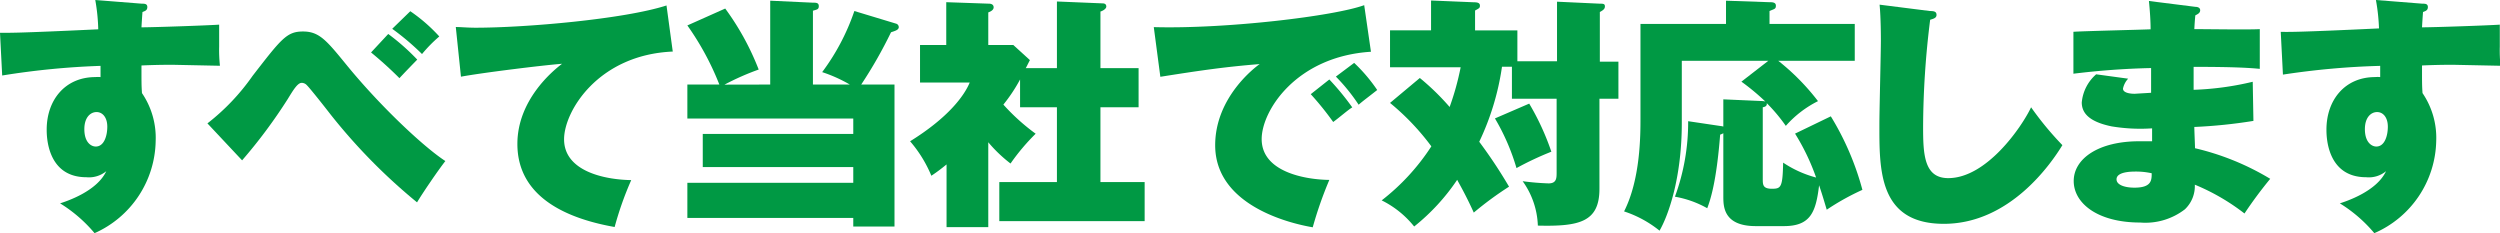 <svg xmlns="http://www.w3.org/2000/svg" width="251.65" height="23.47" viewBox="0 0 251.65 23.47"><defs><style>.cls-1{fill:#094;}</style></defs><title>close_step_ttl2</title><g id="レイヤー_2" data-name="レイヤー 2"><g id="レイヤー_1-2" data-name="レイヤー 1"><path class="cls-1" d="M14.27.37c.27,0,.56,0,.56.34s-.24.4-.49.5c-.05.71-.07,1-.1,1.54,1.23,0,6.72-.19,7.82-.27,0,.77,0,1.65,0,2.22a14.65,14.65,0,0,0,.08,1.92l-4.82-.1c-.2,0-1.55,0-3.08.07,0,1.85,0,2,.05,2.78a8,8,0,0,1,1.38,4.82,10.34,10.34,0,0,1-6.15,9.28,14.38,14.38,0,0,0-3.47-3c.67-.22,3.69-1.2,4.65-3.24a2.74,2.74,0,0,1-2,.61c-4,0-4-4.2-4-4.79,0-3,1.87-5.29,4.9-5.29a2.7,2.7,0,0,1,.52,0c0-.4,0-.47,0-1.13A78,78,0,0,0,.22,7.6L0,3.3c.91,0,1.43.05,9.89-.35A19.22,19.22,0,0,0,9.59,0ZM8.49,13c0,1.33.68,1.75,1.15,1.75.84,0,1.16-1.08,1.16-2s-.47-1.47-1.08-1.47S8.49,11.81,8.49,13Z"/><path class="cls-1" d="M20.88,12.42a22,22,0,0,0,4.55-4.79c2.9-3.74,3.44-4.46,5.07-4.46s2.36.89,4.33,3.3c3.34,4.11,7.77,8.29,10,9.74-.78,1-2.31,3.25-2.85,4.16a57.63,57.63,0,0,1-8.73-8.88c-.57-.74-2.09-2.66-2.36-2.91a.7.7,0,0,0-.52-.24c-.42,0-.86.74-1.4,1.62a51.91,51.91,0,0,1-4.6,6.18Zm18.2-9A22.15,22.15,0,0,1,42,6c-.22.22-1.72,1.77-1.79,1.87a38.57,38.57,0,0,0-2.86-2.59ZM41.3,1.13a16.52,16.52,0,0,1,2.92,2.54,14.09,14.09,0,0,0-1.74,1.77,25.63,25.63,0,0,0-3-2.54Z"/><path class="cls-1" d="M67.72,5.19c-7.5.32-10.94,6-10.94,8.83,0,3.15,3.91,4.06,6.76,4.11a32.93,32.93,0,0,0-1.67,4.72c-4.48-.79-9.79-2.83-9.79-8.36,0-4.38,3.49-7.31,4.5-8.07-2.16.17-8.21.93-10.18,1.3l-.52-5c.54,0,1.13.07,2,.07,5,0,14.95-.86,19.21-2.24Z"/><path class="cls-1" d="M77.53,8.51V.07l4.3.2c.32,0,.59,0,.59.35s-.22.34-.59.46V8.51h3.71a14.48,14.48,0,0,0-2.78-1.25A22.2,22.2,0,0,0,86,1.11l4.23,1.28a.37.37,0,0,1,.24.34c0,.3-.42.39-.78.52a45.12,45.12,0,0,1-3,5.26h3.35V22.8H85.89v-.86H69.19V18.4h16.7V16.82H70.74V13.48H85.89V11.93H69.19V8.51h3.22a27.93,27.93,0,0,0-3.22-5.95L73,.86A26.63,26.63,0,0,1,76.37,7a25.61,25.61,0,0,0-3.44,1.52Z"/><path class="cls-1" d="M106.39,6.86V.15l4.6.19c.2,0,.37.08.37.32s-.39.45-.59.5v5.7h3.84V10.8h-3.84v7.53h4.45v3.93H100.59V18.33h5.8V10.8h-3.71V8A16.16,16.16,0,0,1,101,10.53a20.92,20.92,0,0,0,3.25,2.93,21.33,21.33,0,0,0-2.53,3,14.1,14.1,0,0,1-2.24-2.14v8.54H95.28V16.55c-.57.47-1,.79-1.53,1.14a12.8,12.8,0,0,0-2.14-3.47c3.86-2.39,5.46-4.6,6-5.91h-5V4.53h2.64V.22l4.3.15c.25,0,.47.1.47.37s-.3.42-.54.51V4.53H102l1.67,1.52c-.27.52-.29.59-.42.81Z"/><path class="cls-1" d="M138,5.21C130.48,5.68,127,11.14,127,14c0,3.3,4.35,4.08,6.81,4.11a39.12,39.12,0,0,0-1.67,4.77c-1.16-.2-9.82-1.75-9.82-8.26,0-4.85,4.06-7.88,4.48-8.17-3.37.27-5.78.61-10,1.28l-.66-5c7.23.2,18.15-1.1,21.18-2.21ZM133.81,8a26.15,26.15,0,0,1,2.31,2.81c-.35.19-1.28,1-1.92,1.47a30,30,0,0,0-2.26-2.8Zm2.5-1.67a16.38,16.38,0,0,1,2.32,2.73c-1.13.89-1.31,1-1.87,1.48a18.7,18.7,0,0,0-2.29-2.83Z"/><path class="cls-1" d="M156.73,6.17v-6l4.31.2c.32,0,.51,0,.51.27s-.19.39-.51.57v5h1.87V9.94H161V19c0,3.34-2,3.81-6.2,3.71a8.1,8.1,0,0,0-1.53-4.47,25.52,25.52,0,0,0,2.61.22c.81,0,.81-.54.81-1.11V9.94h-4.5V6.72h-1a26.2,26.2,0,0,1-2.29,7.55,48.63,48.63,0,0,1,3,4.52,33.82,33.82,0,0,0-3.55,2.61c-.81-1.8-1.52-3-1.67-3.3a20.92,20.92,0,0,1-4.33,4.7,9.68,9.68,0,0,0-3.27-2.63,22,22,0,0,0,5-5.44,24.51,24.51,0,0,0-4.16-4.37l3-2.51a24.44,24.44,0,0,1,3,2.92,27.28,27.28,0,0,0,1.11-4h-7.11V3.05h4.13v-3l4.33.18c.4,0,.59.09.59.34s-.1.27-.49.49v2h4.26V6.17Zm-2.8,4.26a25.64,25.64,0,0,1,2.23,4.84,31.17,31.17,0,0,0-3.51,1.65,21.81,21.81,0,0,0-2.17-5Z"/><path class="cls-1" d="M184.29,11.71a28,28,0,0,1,3.18,7.4,24.54,24.54,0,0,0-3.59,2c-.23-.76-.42-1.43-.77-2.46-.32,2.7-.86,4.11-3.54,4.11h-2.83c-3.27,0-3.27-2-3.27-3V13.41a1.34,1.34,0,0,1-.32.14c-.37,4.8-1,6.62-1.3,7.41a10.18,10.18,0,0,0-3.25-1.16,21.72,21.72,0,0,0,1.33-7.6l3.29.49a1.38,1.38,0,0,1,.25.05V10l3.86.17a1.44,1.44,0,0,1,.37.05,22.44,22.44,0,0,0-2.41-2L178,6.12h-8.71v6.25c0,5.54-1.35,9.3-2.24,10.85a11.26,11.26,0,0,0-3.57-1.94c1.65-3.25,1.65-7.68,1.65-9.37V2.41h8.61V.07l4.33.15c.32,0,.69,0,.69.35s-.15.32-.64.54v1.3h8.58V6.12H179a23,23,0,0,1,4,4.06,10.7,10.7,0,0,0-3.24,2.49,17.08,17.08,0,0,0-1.92-2.29c.05.3-.17.37-.4.42V18c0,.59,0,1,.92,1s1.08-.14,1.13-2.63a11,11,0,0,0,3.32,1.5,22.25,22.25,0,0,0-2.12-4.42Z"/><path class="cls-1" d="M194.27,1.11c.44,0,.66.07.66.39s-.32.39-.64.49a88.6,88.6,0,0,0-.71,10.78c0,2.78.1,5.16,2.53,5.16,3.87,0,7.41-5.16,8.34-7.13a31.78,31.78,0,0,0,3.15,3.81c-1.15,1.89-5.31,7.92-11.93,7.92s-6.49-5.53-6.49-10.06c0-1.33.15-7.18.15-8.39,0-.24,0-2.28-.13-3.61Z"/><path class="cls-1" d="M221,.69c.15,0,.47.05.47.34s-.27.4-.49.52c-.05.54-.07.84-.1,1.38,1,0,5.66.07,6.59,0v4c-1.05-.1-2.6-.2-6.66-.2,0,.86,0,1,0,2.31a29.6,29.6,0,0,0,5.95-.81l.07,3.94a50.87,50.87,0,0,1-5.95.61c0,.35.07,1.82.07,2.14A26.14,26.14,0,0,1,228.52,18a42.8,42.8,0,0,0-2.59,3.49,21.49,21.49,0,0,0-5-2.9,3.22,3.22,0,0,1-1,2.48,6.51,6.51,0,0,1-4.5,1.33c-4.3,0-6.69-1.95-6.69-4.18s2.46-4,6.59-4h1.3c0-.15,0-1.08,0-1.3a17.62,17.62,0,0,1-4.08-.2c-2.27-.47-3-1.35-3-2.41A4.27,4.27,0,0,1,211,7.48l3.22.44a2.08,2.08,0,0,0-.52,1c0,.49.94.52,1.16.52l1.67-.1c0-1.65,0-1.82,0-2.49a77.44,77.44,0,0,0-7.82.57V3.2c1.23-.08,6.66-.2,7.77-.25,0-.86-.08-2-.17-2.85ZM215,17.27c-.42,0-1.95,0-1.95.78,0,.57.84.84,1.8.84,1.72,0,1.74-.74,1.74-1.45A7.21,7.21,0,0,0,215,17.27Z"/><path class="cls-1" d="M243.83.37c.27,0,.56,0,.56.34s-.24.4-.49.5c-.05.71-.07,1-.1,1.54,1.23,0,6.72-.19,7.83-.27,0,.77,0,1.65,0,2.22a15.33,15.33,0,0,0,.07,1.92l-4.82-.1c-.2,0-1.55,0-3.08.07,0,1.85,0,2,.05,2.78a8,8,0,0,1,1.38,4.82A10.34,10.34,0,0,1,239,23.47a14.38,14.38,0,0,0-3.47-3c.67-.22,3.69-1.2,4.65-3.24a2.71,2.71,0,0,1-2,.61c-4,0-4-4.2-4-4.79,0-3,1.87-5.29,4.89-5.29a2.62,2.62,0,0,1,.52,0c0-.4,0-.47,0-1.13a78.28,78.28,0,0,0-9.79.88l-.22-4.3c.91,0,1.43.05,9.89-.35A19.77,19.77,0,0,0,239.16,0ZM238.05,13c0,1.33.69,1.75,1.15,1.75.84,0,1.16-1.08,1.16-2s-.47-1.47-1.08-1.47S238.05,11.81,238.05,13Z"/></g></g></svg>
